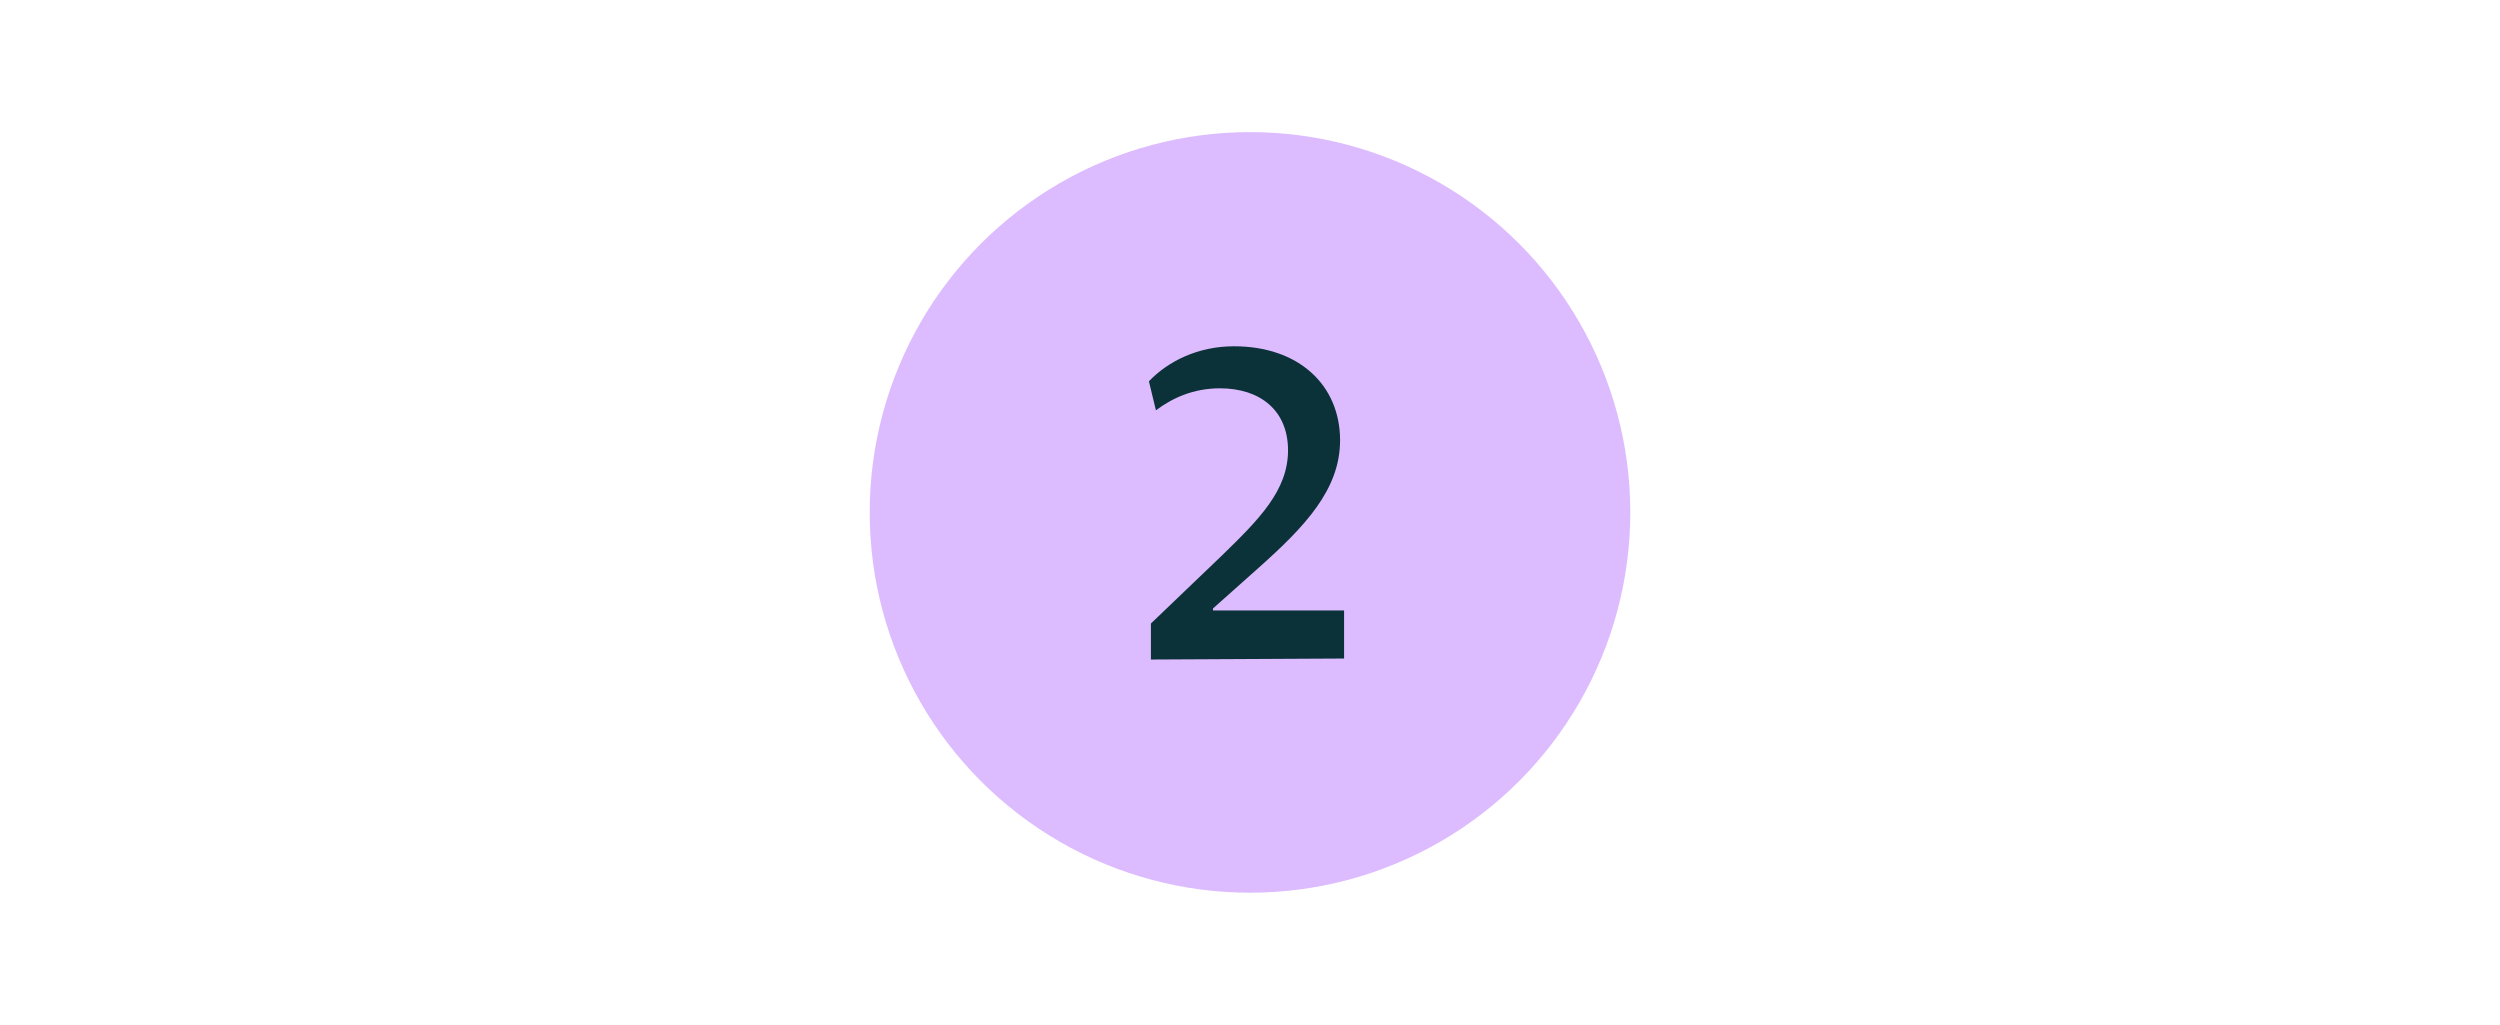 <?xml version="1.0" encoding="utf-8"?>
<!-- Generator: Adobe Illustrator 27.8.0, SVG Export Plug-In . SVG Version: 6.00 Build 0)  -->
<svg version="1.1" id="a" xmlns="http://www.w3.org/2000/svg" xmlns:xlink="http://www.w3.org/1999/xlink" x="0px" y="0px"
	 viewBox="0 0 249.8 102.4" style="enable-background:new 0 0 249.8 102.4;" xml:space="preserve">
<style type="text/css">
	.st0{fill:#DDBBFF;}
	.st1{fill:#0B3239;}
</style>
<g>
	<circle class="st0" cx="124.9" cy="51.2" r="38"/>
	<path class="st1" d="M115,65.9v-3.6l7.1-6.8c3.7-3.6,6.6-6.5,6.6-10.5s-2.8-6.2-6.8-6.2c-2.7,0-4.8,1-6.4,2.2l-0.7-2.9
		c1.9-2,4.9-3.5,8.5-3.5c6.5,0,10.6,3.9,10.6,9.4c0,4.9-3.5,8.6-8.1,12.7l-4.6,4.1v0.2h13.1v4.8L115,65.9L115,65.9z"/>
</g>
</svg>
